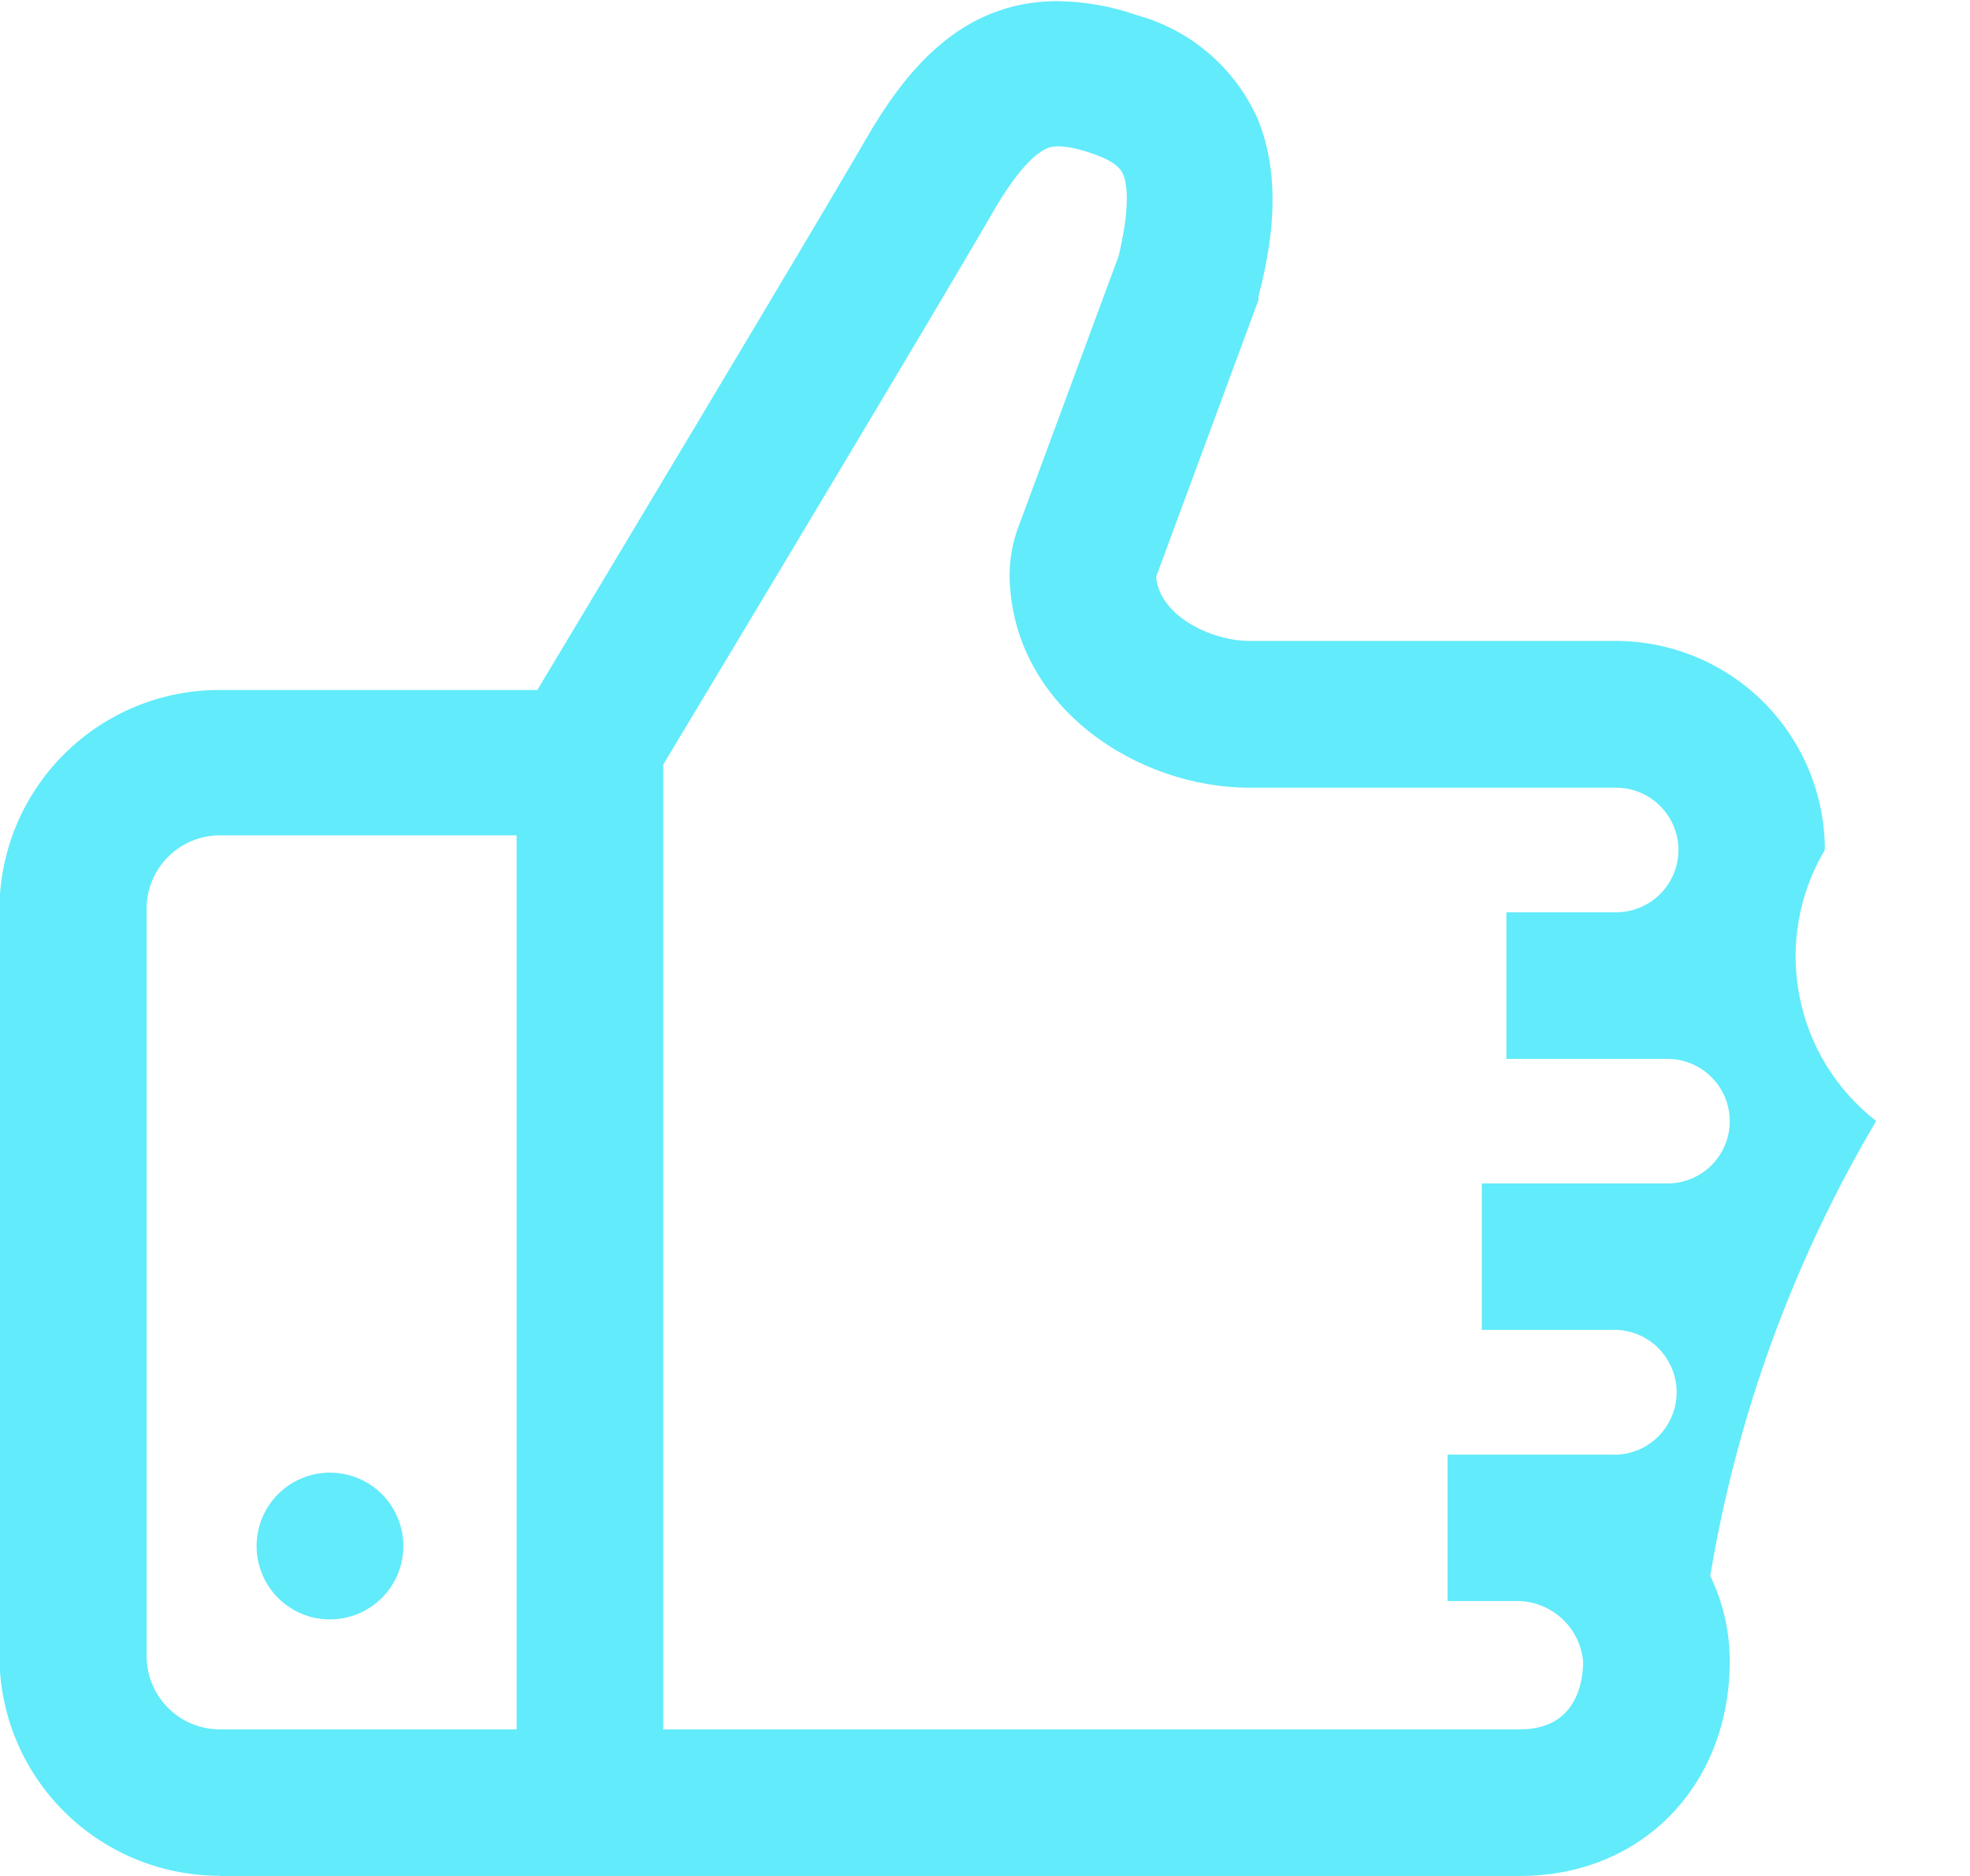 <svg width="21" height="20" viewBox="0 0 21 20" fill="none" xmlns="http://www.w3.org/2000/svg">
<g clip-path="url(#clip0_129_624)">
<path d="M2.735 16.485C2.735 16.33 2.78 16.178 2.866 16.049C2.952 15.92 3.074 15.819 3.217 15.76C3.36 15.7 3.518 15.685 3.67 15.715C3.822 15.745 3.961 15.819 4.071 15.929C4.18 16.039 4.255 16.178 4.285 16.33C4.315 16.482 4.3 16.64 4.24 16.783C4.181 16.926 4.08 17.048 3.951 17.134C3.822 17.22 3.67 17.265 3.515 17.265C3.309 17.265 3.11 17.182 2.964 17.036C2.818 16.89 2.736 16.691 2.735 16.485ZM1.563 9.687C1.563 9.48 1.645 9.281 1.792 9.135C1.938 8.988 2.136 8.906 2.344 8.906L5.507 8.906L5.507 18.437L2.344 18.437C2.136 18.437 1.938 18.355 1.792 18.208C1.645 18.062 1.563 17.863 1.563 17.656L1.563 9.687ZM10.582 2.265C10.852 1.798 11.038 1.64 11.148 1.588C11.192 1.567 11.296 1.519 11.635 1.634C11.918 1.728 11.957 1.823 11.974 1.863C12.012 1.954 12.053 2.192 11.924 2.731L10.863 5.599C10.79 5.786 10.756 5.985 10.763 6.186C10.815 7.551 12.13 8.398 13.321 8.398L17.228 8.398C17.404 8.398 17.572 8.468 17.697 8.593C17.822 8.717 17.892 8.886 17.892 9.062C17.892 9.238 17.822 9.407 17.697 9.532C17.572 9.656 17.404 9.726 17.228 9.726L16.058 9.726L16.058 11.289L17.775 11.289C17.951 11.289 18.12 11.359 18.244 11.484C18.369 11.608 18.439 11.777 18.439 11.953C18.439 12.13 18.369 12.298 18.244 12.423C18.12 12.547 17.951 12.617 17.775 12.617L15.796 12.617L15.796 14.178L17.169 14.178C17.26 14.173 17.35 14.187 17.435 14.218C17.52 14.249 17.598 14.297 17.664 14.359C17.73 14.422 17.782 14.497 17.818 14.58C17.854 14.663 17.873 14.753 17.873 14.843C17.873 14.934 17.854 15.024 17.818 15.107C17.782 15.19 17.73 15.265 17.664 15.327C17.598 15.39 17.52 15.438 17.435 15.469C17.35 15.5 17.26 15.513 17.169 15.508L15.431 15.508L15.431 17.069L16.152 17.069C16.331 17.064 16.506 17.128 16.641 17.248C16.776 17.367 16.859 17.533 16.876 17.713C16.876 17.921 16.811 18.437 16.204 18.437L7.07 18.437L7.07 8.151C7.628 7.224 10.032 3.22 10.582 2.265ZM2.344 20L16.204 20C17.498 20 18.439 19.038 18.439 17.71C18.439 17.395 18.368 17.084 18.231 16.801C18.516 15.089 19.116 13.445 20 11.951C19.572 11.619 19.28 11.142 19.18 10.609C19.079 10.077 19.176 9.526 19.453 9.06C19.452 8.47 19.217 7.904 18.8 7.486C18.382 7.069 17.816 6.834 17.225 6.833L13.319 6.833C12.921 6.833 12.361 6.573 12.324 6.15L13.415 3.199L13.415 3.16C13.623 2.375 13.608 1.778 13.415 1.286C13.297 1.015 13.121 0.773 12.898 0.579C12.675 0.385 12.411 0.243 12.126 0.164C11.852 0.067 11.564 0.016 11.273 0.012C10.232 0.012 9.639 0.774 9.223 1.497C8.686 2.425 6.28 6.436 5.728 7.356L2.337 7.356C1.716 7.356 1.12 7.603 0.681 8.043C0.241 8.482 -0.006 9.078 -0.006 9.699L-0.006 17.654C-0.006 18.276 0.241 18.872 0.681 19.311C1.12 19.75 1.716 19.997 2.337 19.998L2.344 20Z" fill="#62EBFA"/>
</g>
<defs>
<clipPath id="clip0_129_624">
<rect width="20.002" height="20" fill="white" transform="translate(20.002 20) rotate(180)"/>
</clipPath>
</defs>
</svg>
